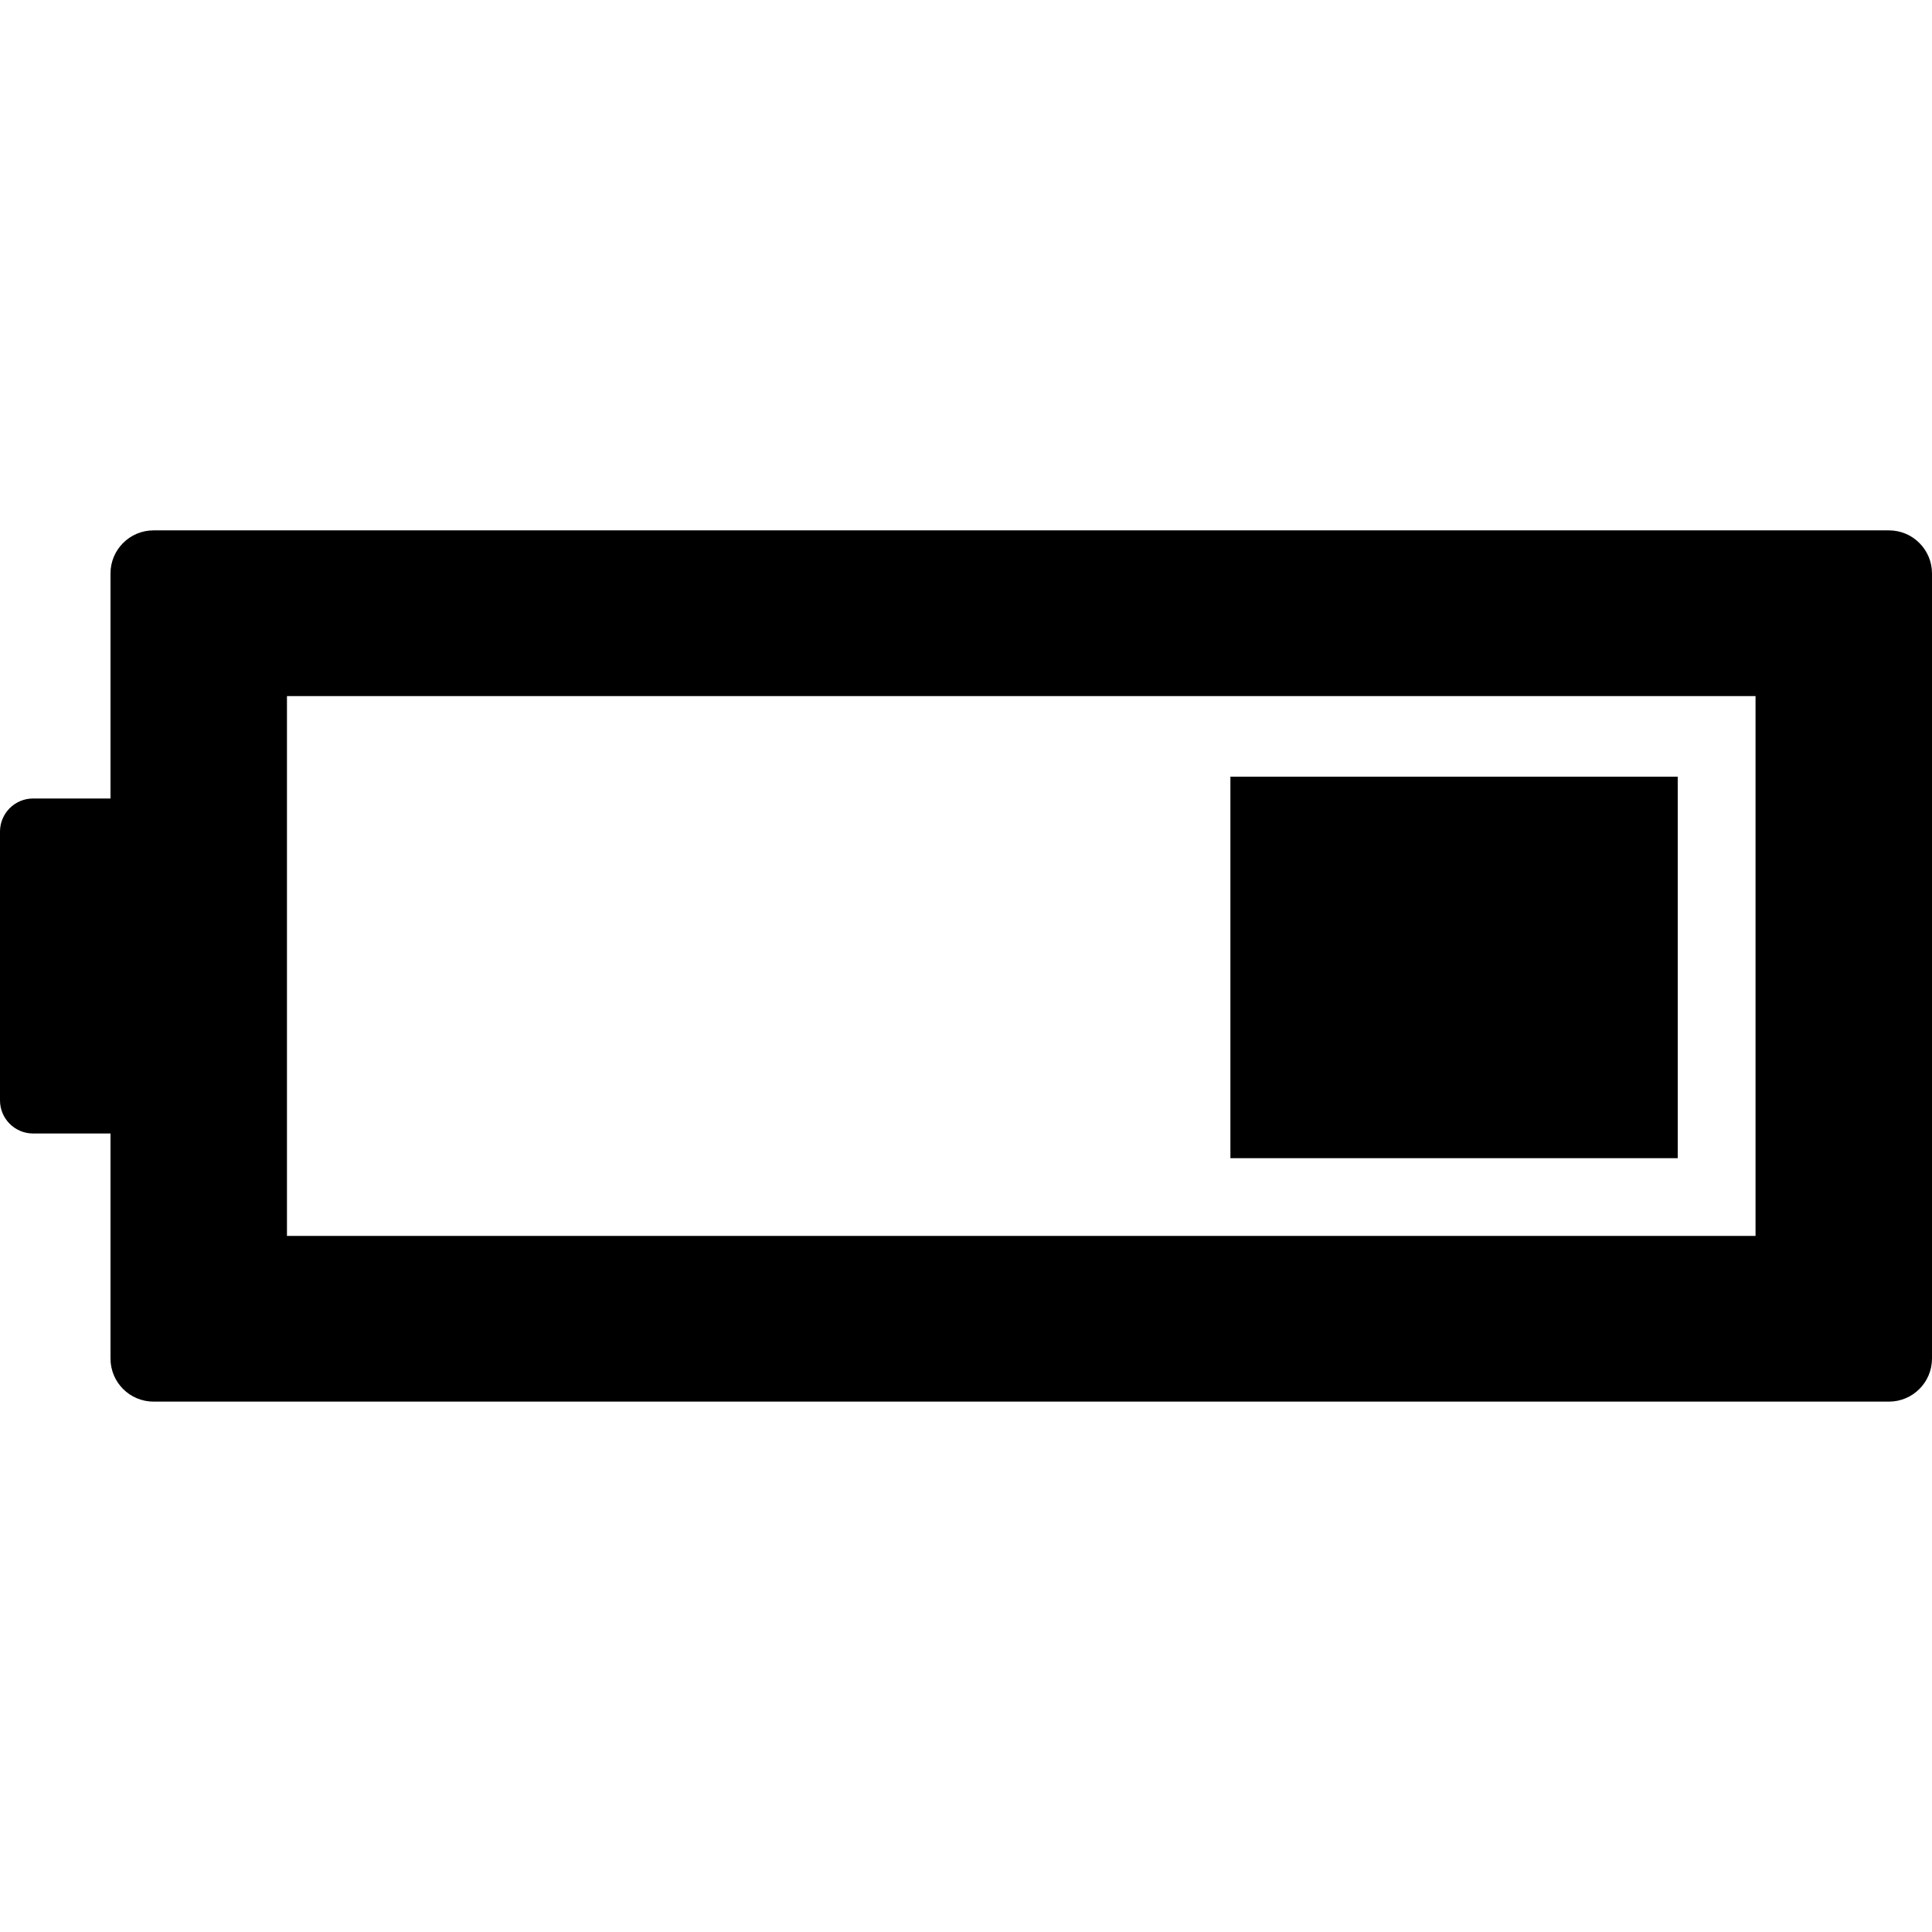 <?xml version="1.0" encoding="iso-8859-1"?>
<!-- Uploaded to: SVG Repo, www.svgrepo.com, Generator: SVG Repo Mixer Tools -->
<!DOCTYPE svg PUBLIC "-//W3C//DTD SVG 1.1//EN" "http://www.w3.org/Graphics/SVG/1.1/DTD/svg11.dtd">
<svg fill="#000000" version="1.1" id="Capa_1" xmlns="http://www.w3.org/2000/svg" xmlns:xlink="http://www.w3.org/1999/xlink" 
	 viewBox="0 0 381.512 381.512" xml:space="preserve">
<g>
	<path d="M373.008,104.732H30.324c-4.697,0-8.504,3.808-8.504,8.504v44.442H6.541c-3.613,0-6.541,2.929-6.541,6.542v53.07
		c0,3.613,2.928,6.542,6.541,6.542H21.82v44.442c0,4.696,3.807,8.504,8.504,8.504h342.684c4.697,0,8.504-3.808,8.504-8.504V113.236
		C381.512,108.54,377.705,104.732,373.008,104.732z M346.666,244.057h-290V137.455h290V244.057z"/>
	<rect x="242.968" y="153.373" width="88.333" height="75.333"/>
</g>
</svg>